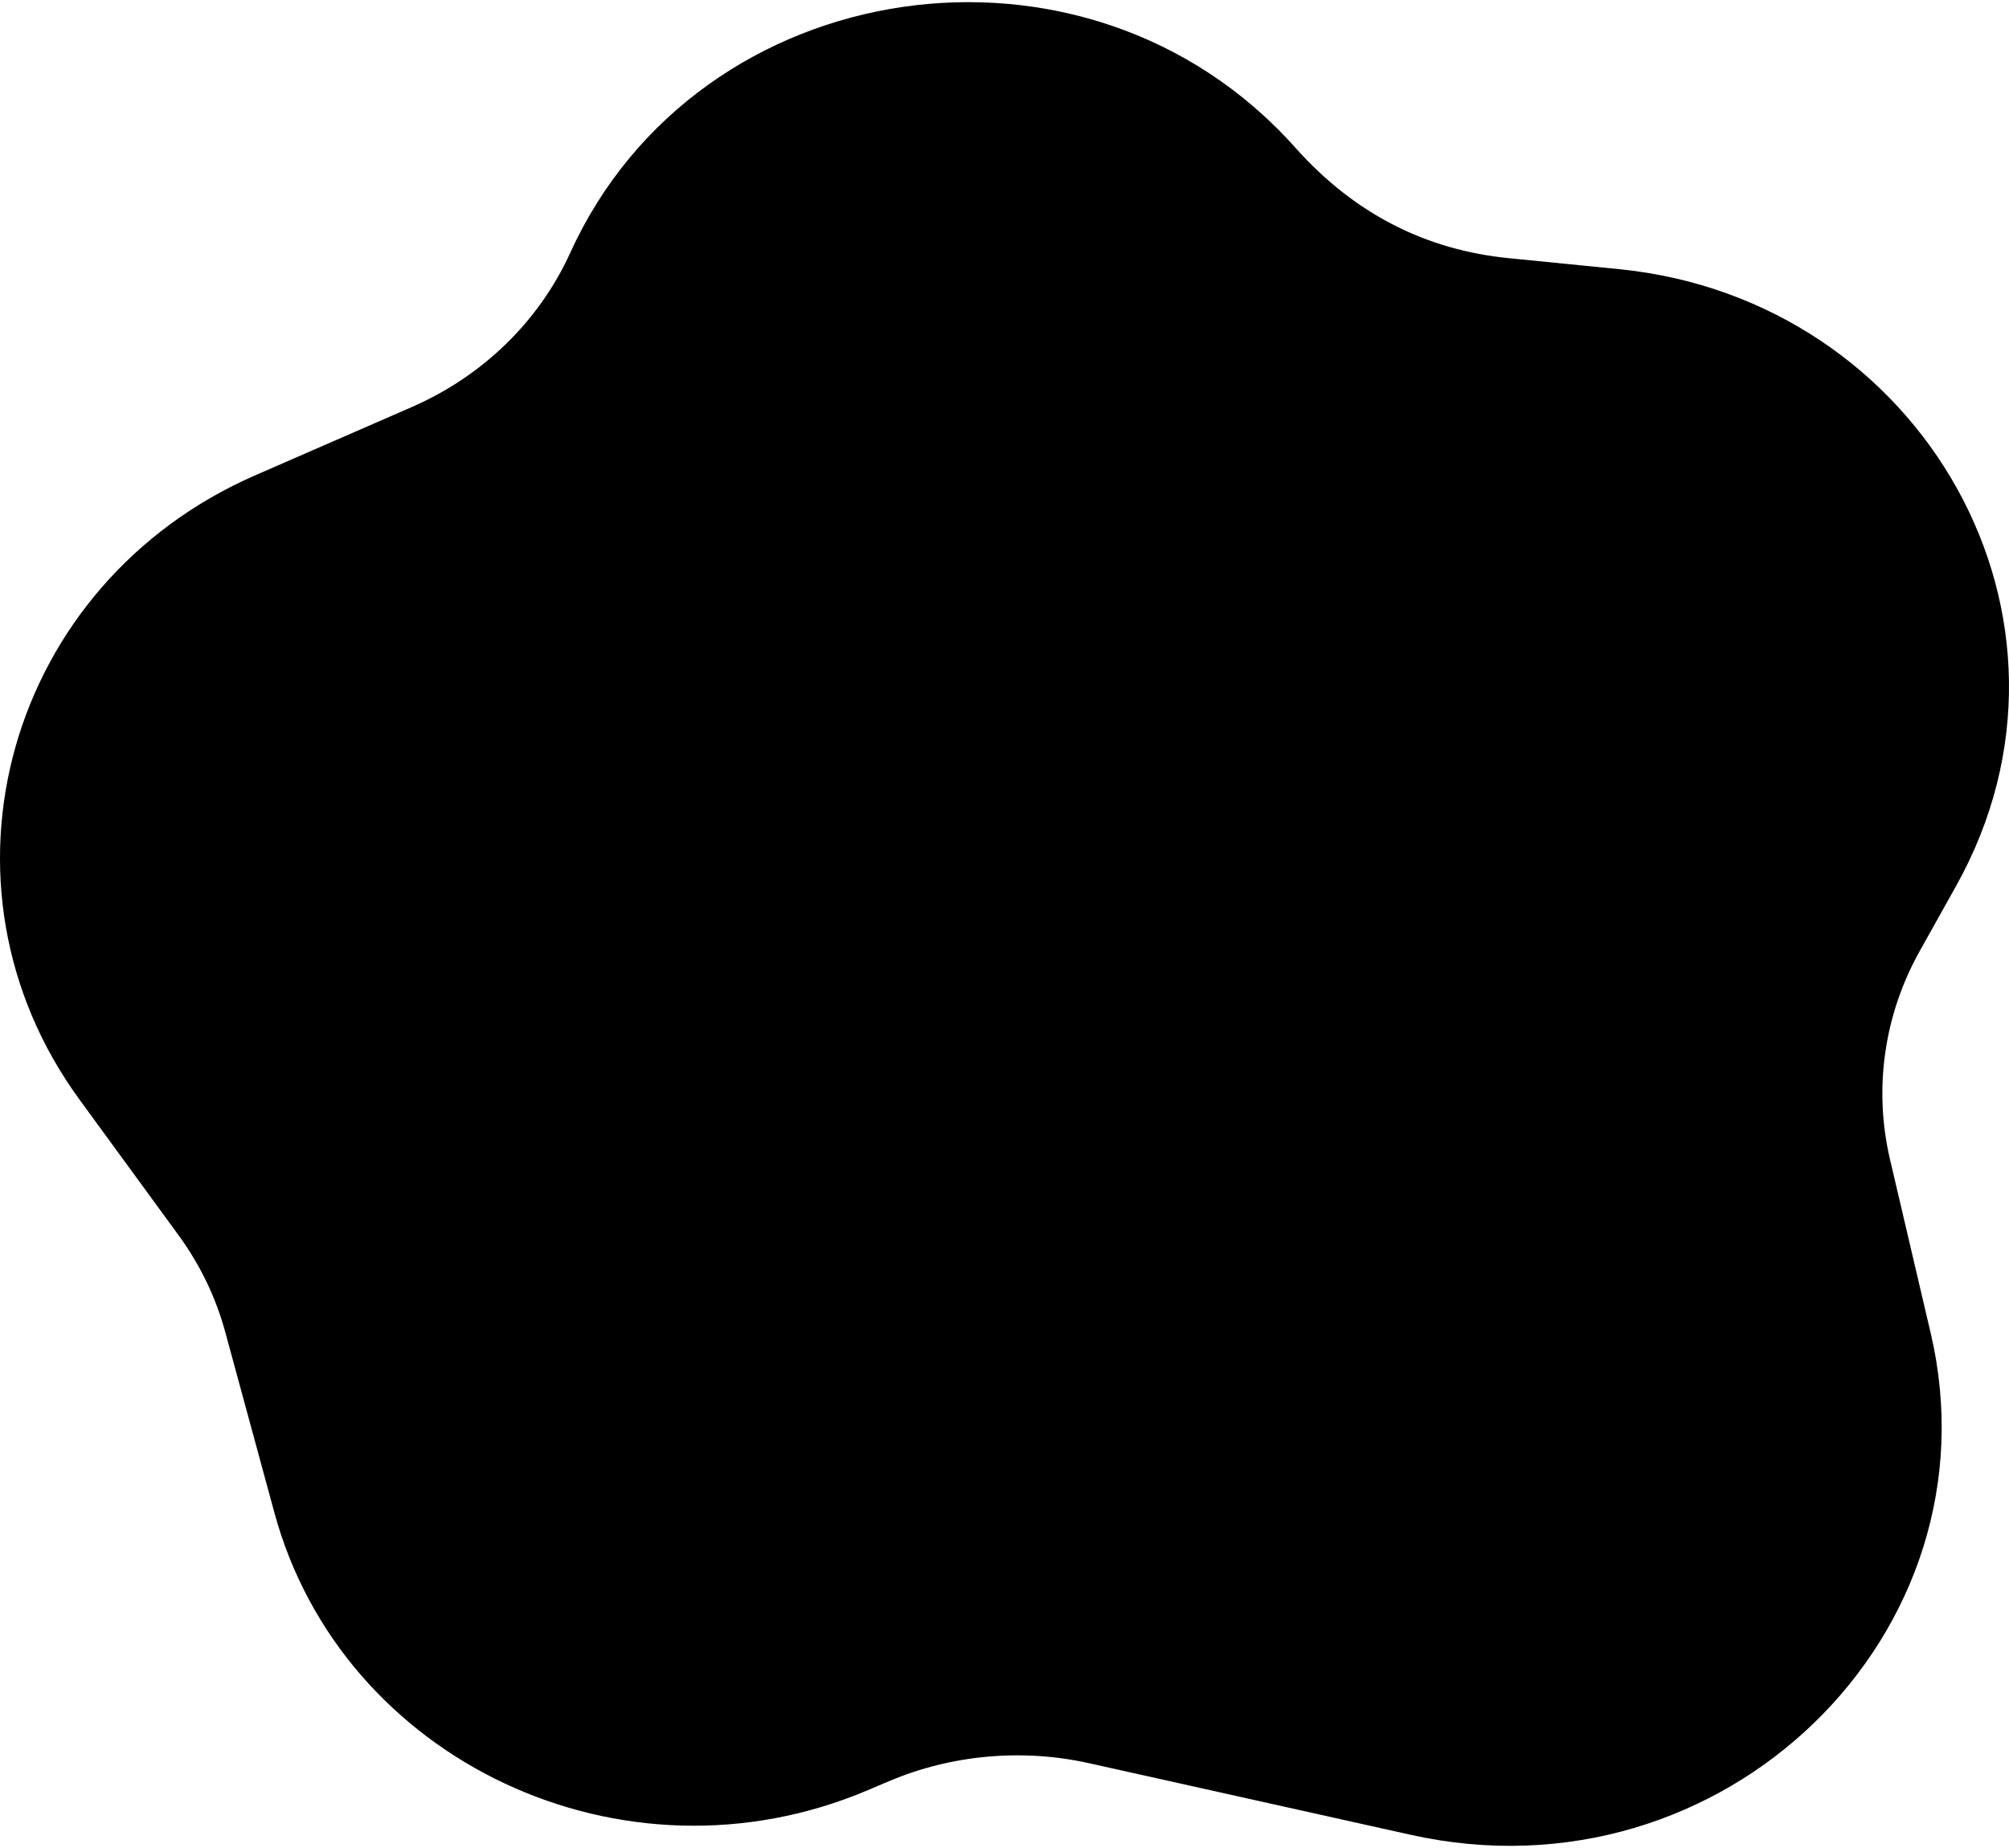 <svg xmlns="http://www.w3.org/2000/svg" xmlns:xlink="http://www.w3.org/1999/xlink" style="width: 100%; height: 100%" viewBox="0 0 200 184" preserveAspectRatio="none" width="200" height="184"><defs><svg xmlns="http://www.w3.org/2000/svg" width="200" height="184" viewBox="0 0 200 184" fill="none" id="svg-2025771532_751"><path d="M194.736 88.208C209.557 61.676 191.41 29.81 161.189 26.8L150.161 25.701C142.118 24.899 134.933 21.415 128.964 14.714C108.189 -8.605 69.504 -2.846 56.769 25.169C53.667 31.991 48.059 37.449 40.977 40.537L25.44 47.311C0.675 58.108 -7.722 88.066 7.921 109.492L17.779 122.993C19.92 125.926 21.483 129.167 22.425 132.628L27.32 150.625C34.026 175.28 61.99 188.602 86.399 178.24L88.489 177.353C94.7 174.716 101.767 174.077 108.384 175.55L140.434 182.686C171.658 189.638 199.18 162.54 192.208 132.754L188.151 115.43C186.51 108.417 187.556 101.062 191.098 94.722L194.736 88.208Z" fill="black"></path></svg></defs><use href="#svg-2025771532_751"></use></svg>